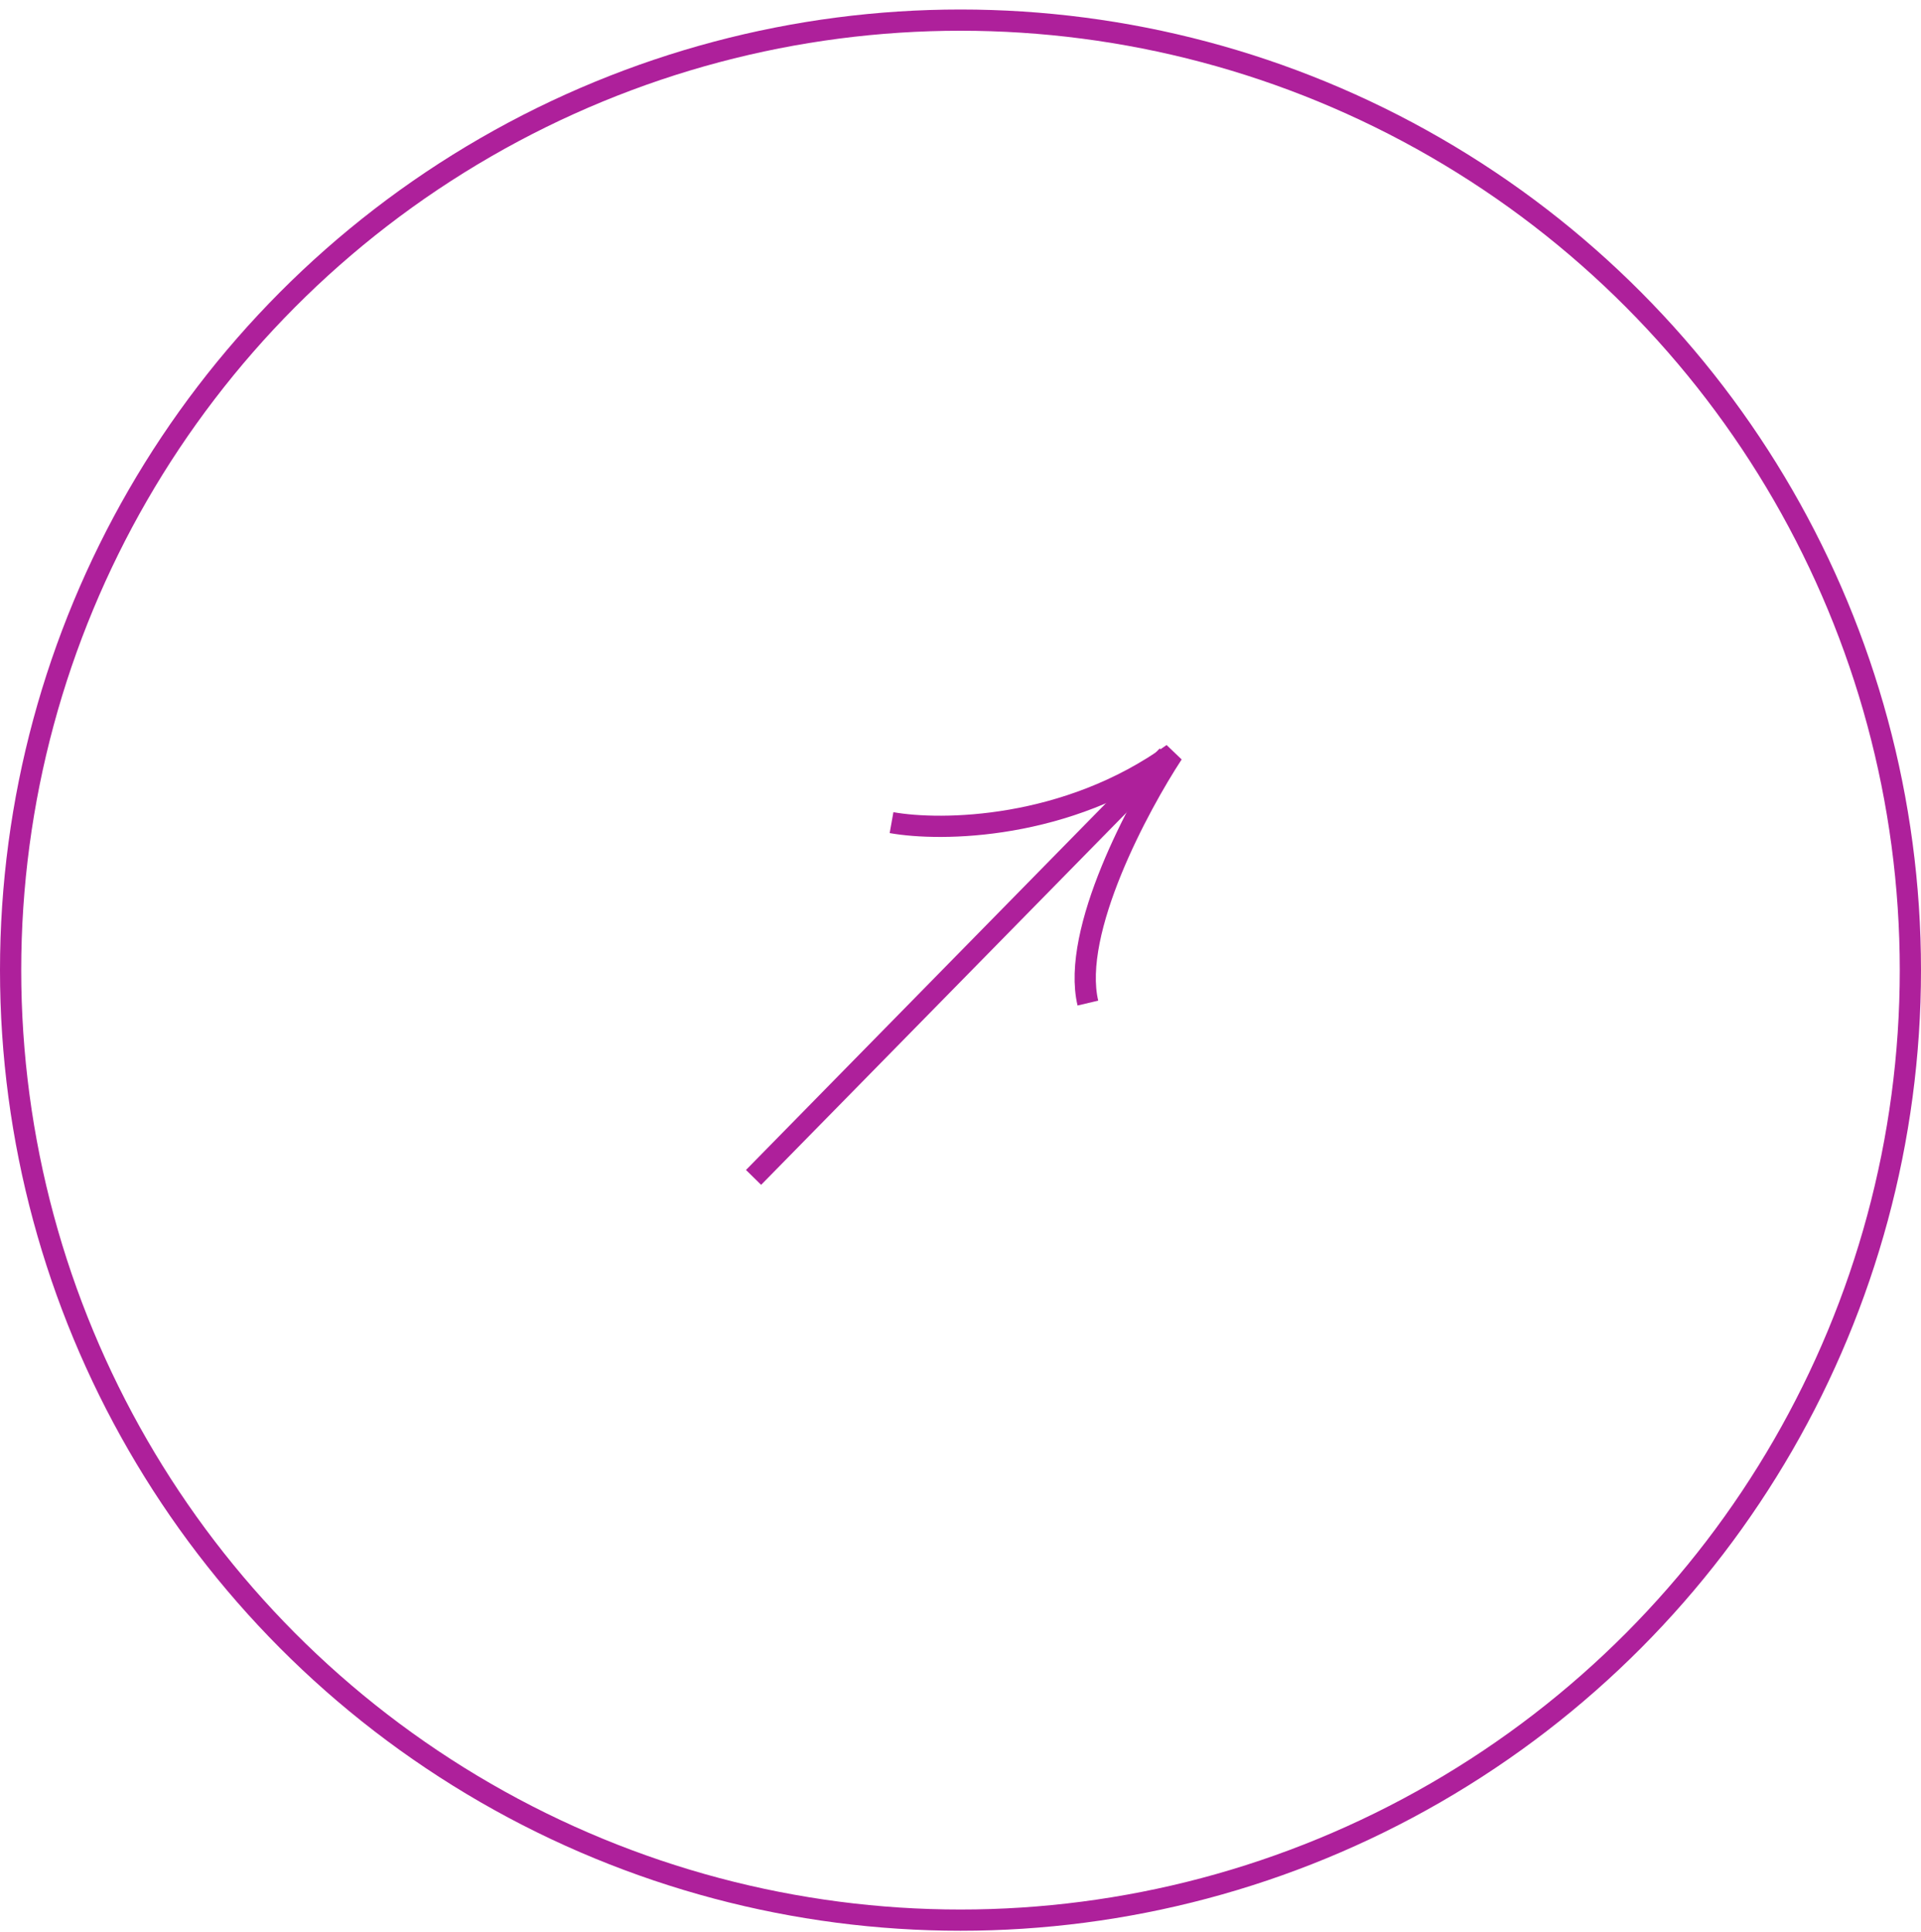 <?xml version="1.0" encoding="UTF-8"?> <svg xmlns="http://www.w3.org/2000/svg" width="181" height="182" viewBox="0 0 181 182" fill="none"> <circle cx="90.5" cy="91.396" r="89.5" stroke="#AE209B" stroke-width="2"></circle> <path d="M109.982 71.214L71.001 110.923" stroke="#AE209B" stroke-width="2"></path> <path d="M84.002 77.5C88.669 78.333 100.502 78.2 110.502 71C107.335 75.833 100.902 87.7 102.502 94.5" stroke="#AE209B" stroke-width="2"></path> </svg> 